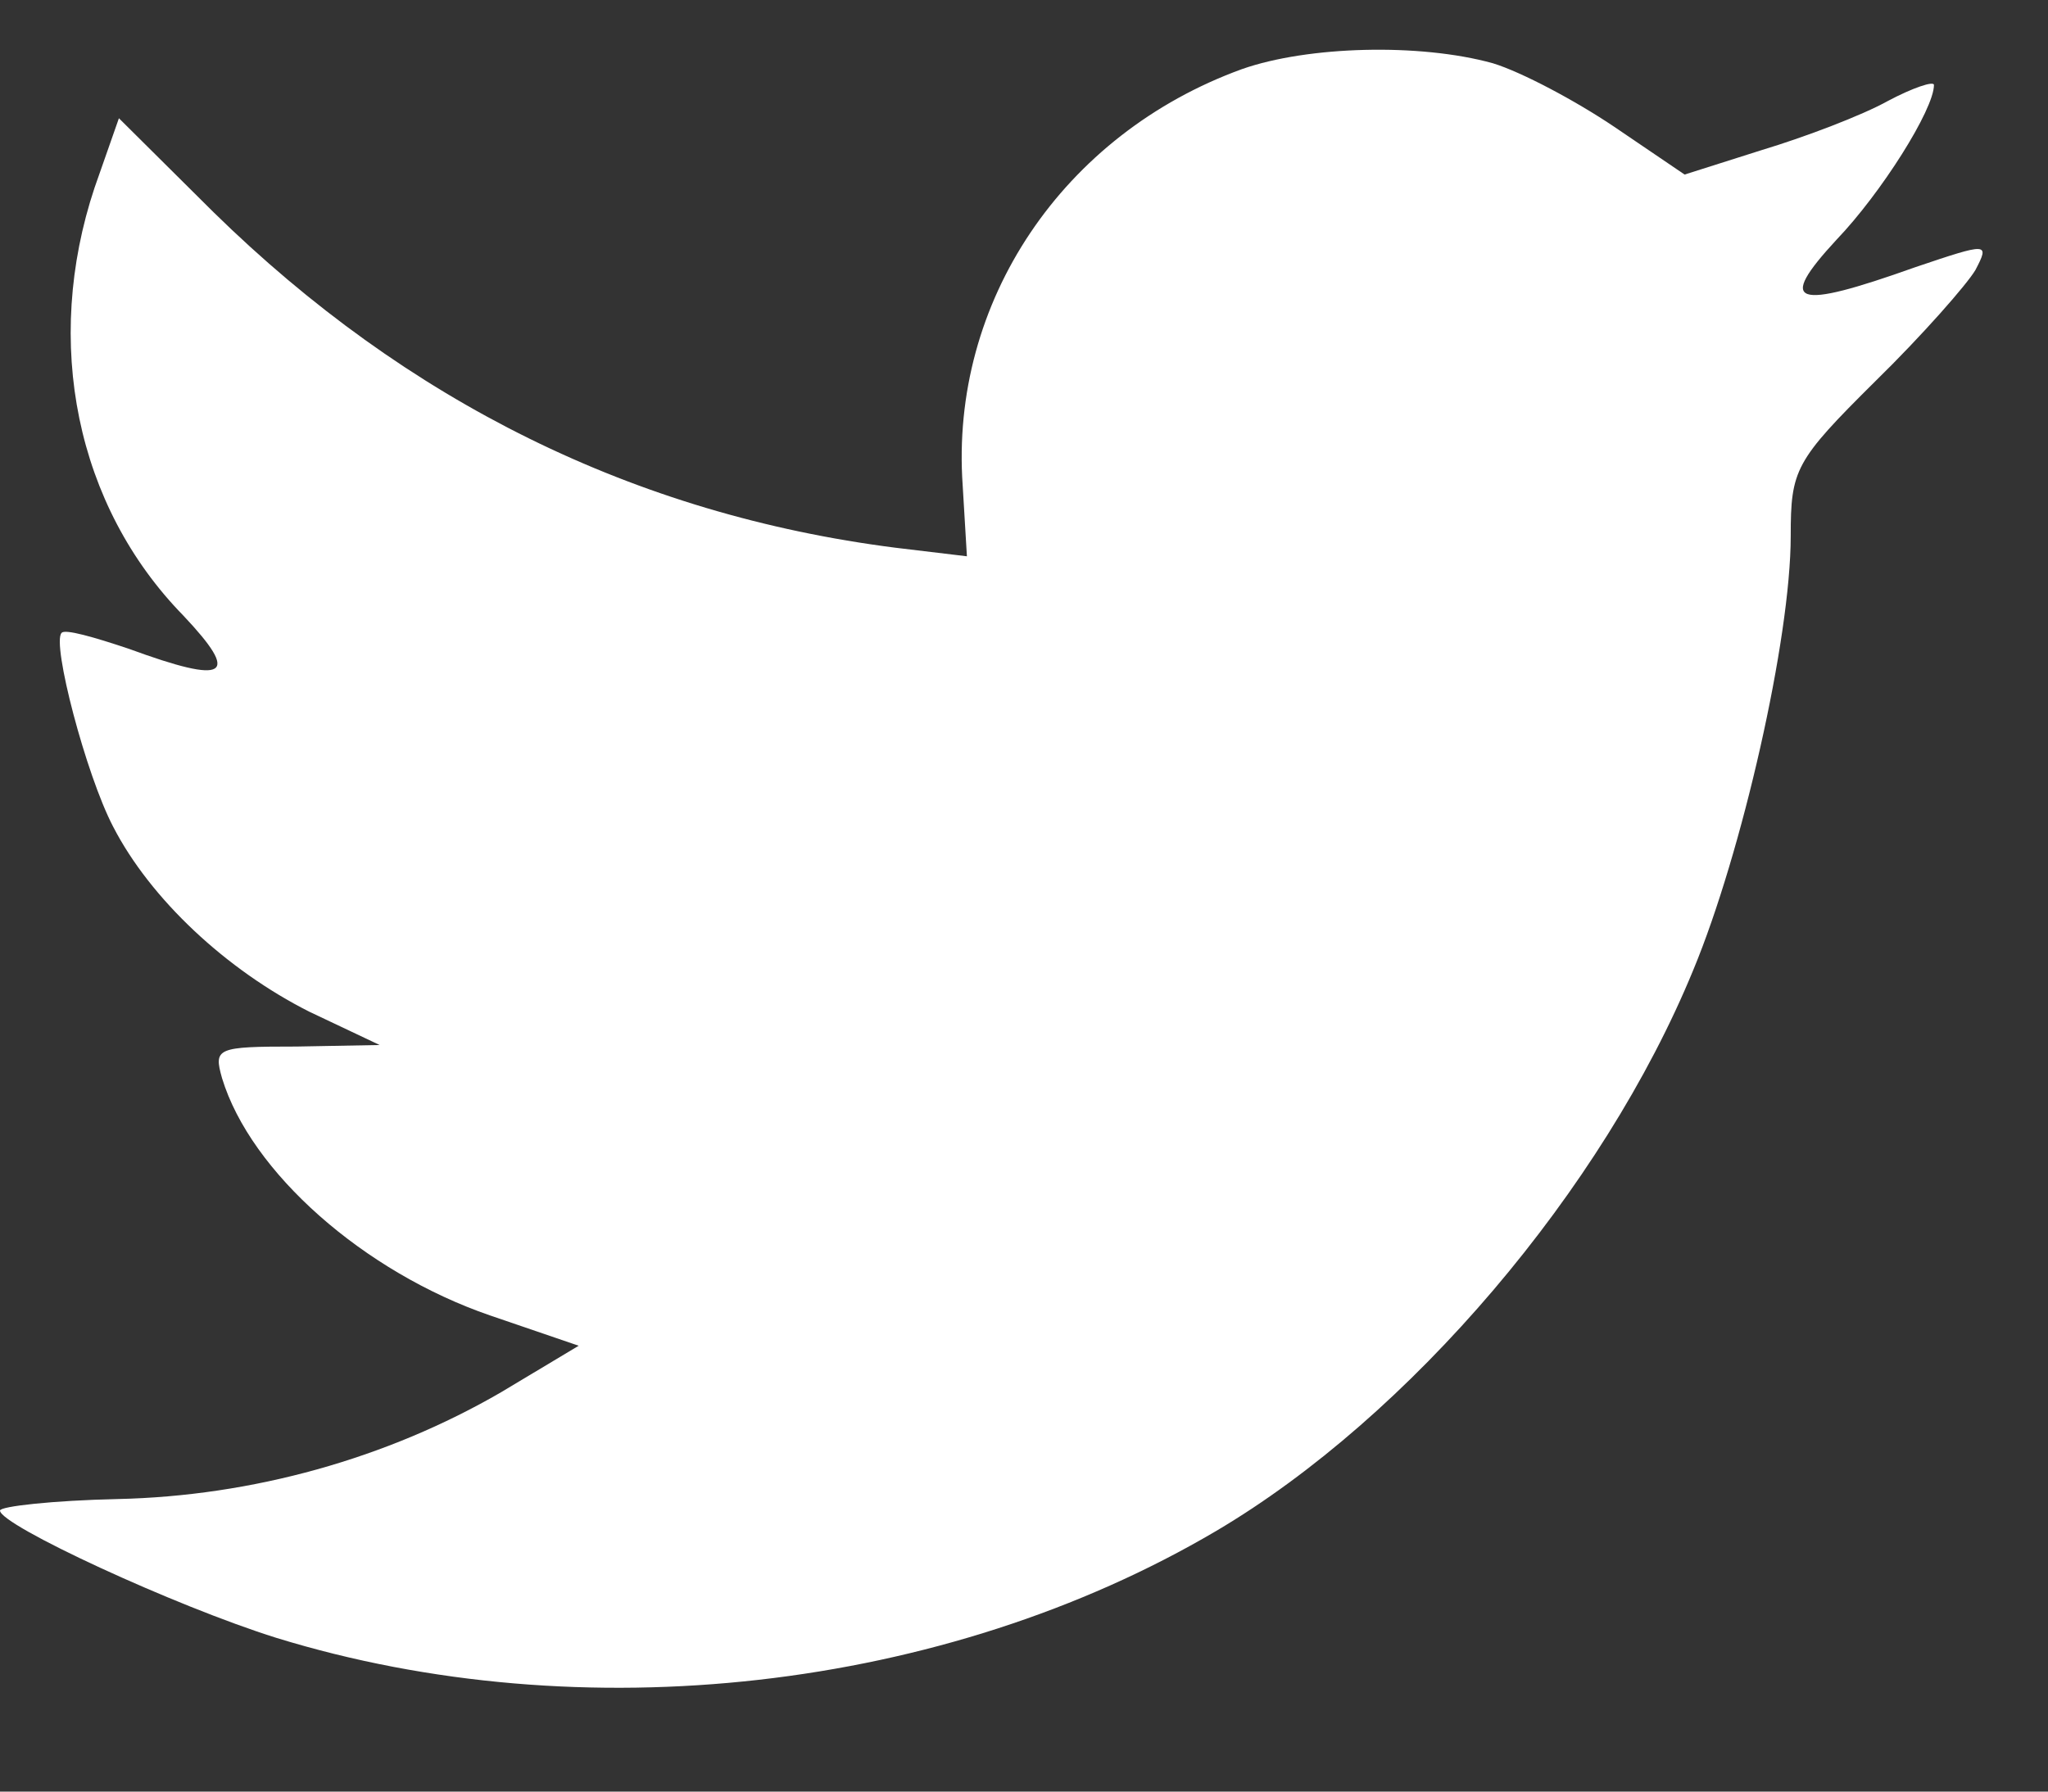 <?xml version="1.0" encoding="UTF-8" standalone="no"?><svg width="16" height="14" viewBox="0 0 16 14" fill="none" xmlns="http://www.w3.org/2000/svg">
<rect x="0" y="0" width="16" height="14" fill="#333333" stroke="none"/>
<path fill-rule="evenodd" clip-rule="evenodd" d="M7.521 3.794L7.554 4.347L6.995 4.28C4.958 4.02 3.178 3.138 1.668 1.658L0.929 0.924L0.739 1.466C0.336 2.675 0.593 3.952 1.433 4.811C1.88 5.285 1.779 5.353 1.007 5.07C0.739 4.98 0.504 4.912 0.481 4.946C0.403 5.025 0.671 6.053 0.884 6.46C1.175 7.025 1.768 7.579 2.417 7.906L2.966 8.166L2.317 8.178C1.69 8.178 1.668 8.189 1.735 8.426C1.959 9.161 2.843 9.94 3.828 10.279L4.521 10.516L3.917 10.878C3.022 11.398 1.97 11.691 0.918 11.714C0.414 11.725 0 11.771 0 11.804C0 11.917 1.365 12.55 2.16 12.799C4.544 13.533 7.375 13.217 9.502 11.963C11.013 11.07 12.524 9.296 13.229 7.579C13.609 6.664 13.99 4.991 13.99 4.189C13.99 3.669 14.023 3.602 14.65 2.98C15.019 2.619 15.366 2.223 15.433 2.11C15.545 1.895 15.534 1.895 14.963 2.088C14.012 2.427 13.878 2.381 14.348 1.873C14.695 1.511 15.109 0.856 15.109 0.664C15.109 0.63 14.941 0.687 14.751 0.788C14.549 0.901 14.101 1.071 13.766 1.172L13.161 1.364L12.613 0.992C12.311 0.788 11.886 0.562 11.662 0.494C11.091 0.336 10.218 0.359 9.703 0.54C8.304 1.048 7.42 2.359 7.521 3.794Z" fill="white"/>
</svg>
